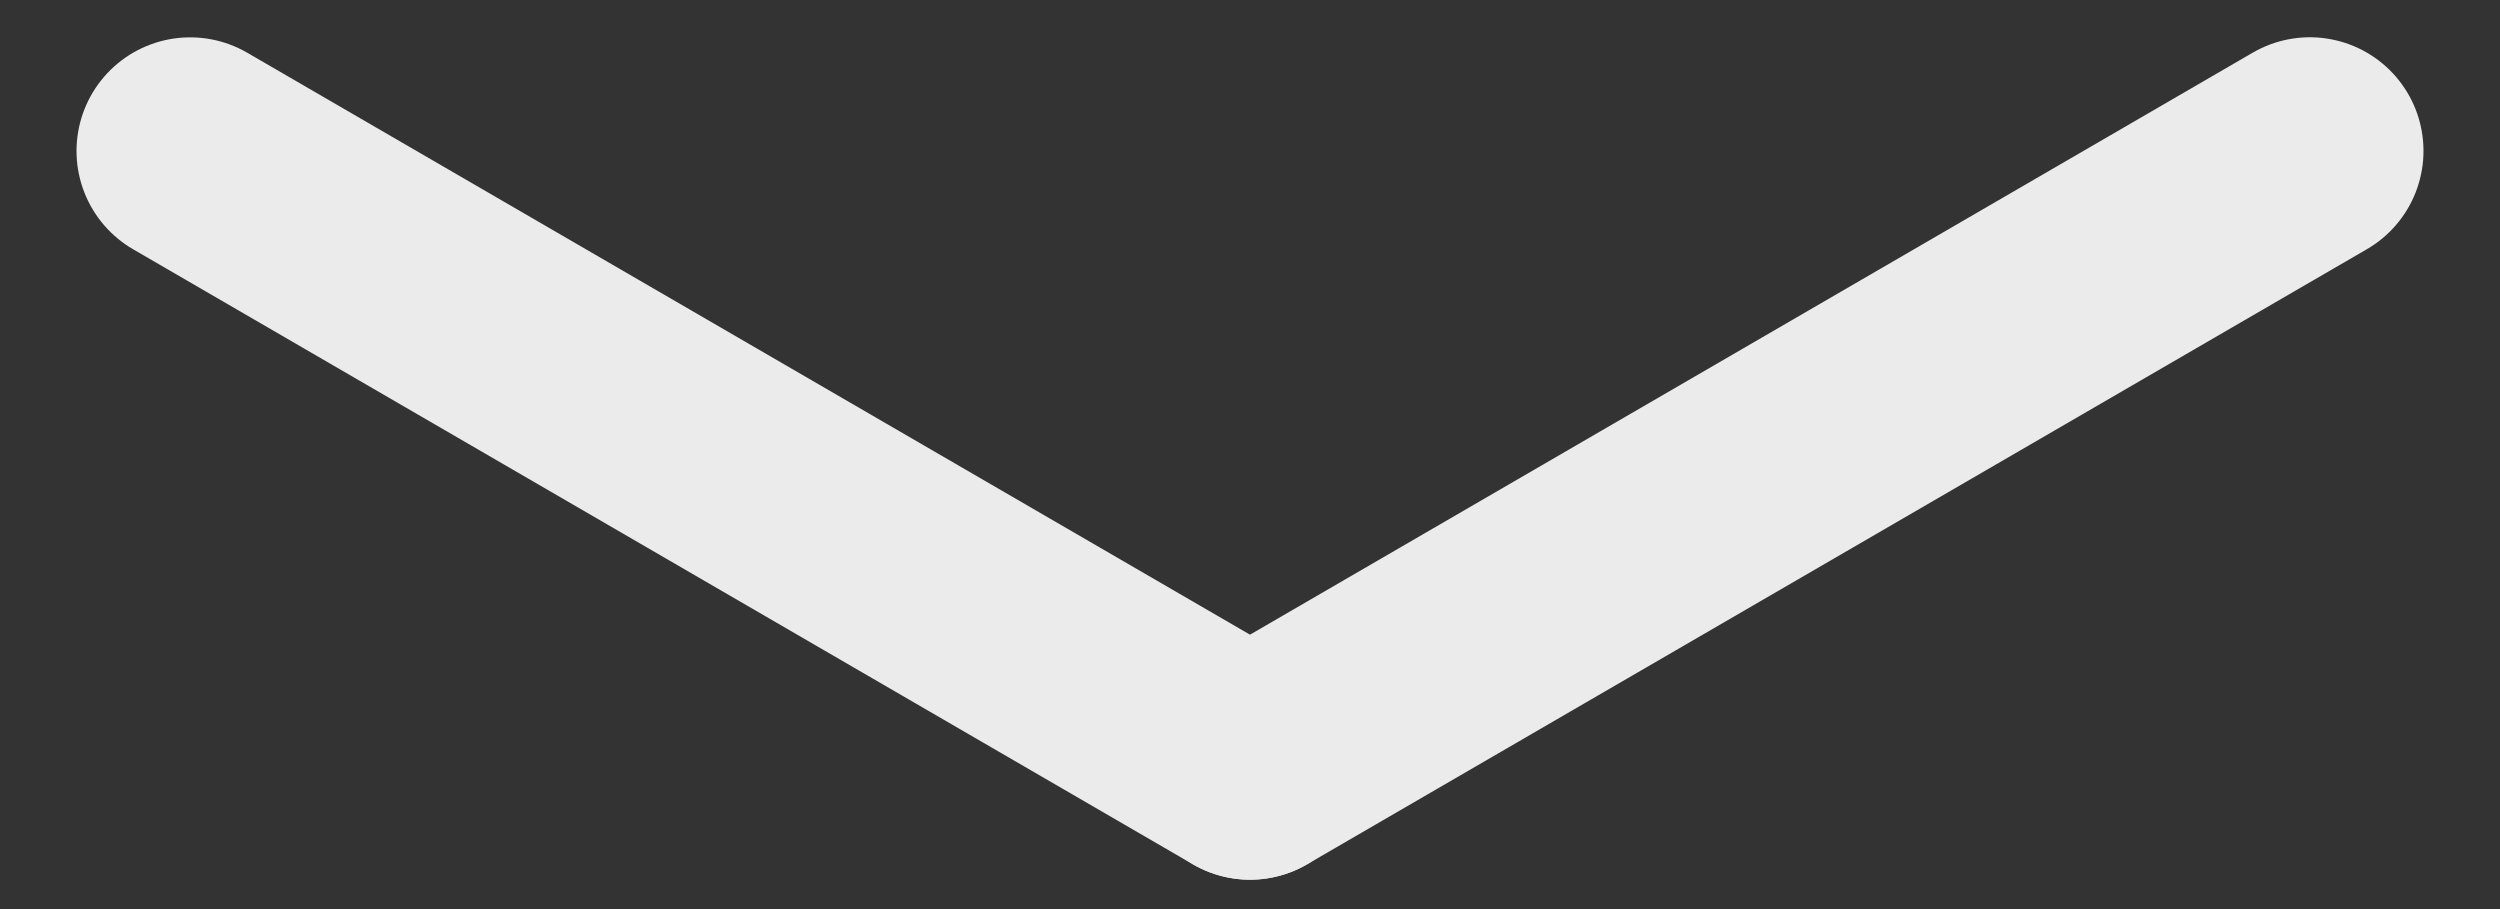 <svg width="33" height="12" viewBox="0 0 33 12" fill="none" xmlns="http://www.w3.org/2000/svg">
<rect x="0" y="0" width="33" height="12" fill="#333333" stroke="none"/>
<path d="M2.51 1.993L16.5 10.112" stroke="#EBEBEB" stroke-width="3" stroke-linecap="round"/>
<path d="M16.5 10.112L30.49 1.992" stroke="#EBEBEB" stroke-width="3" stroke-linecap="round"/>
</svg>
